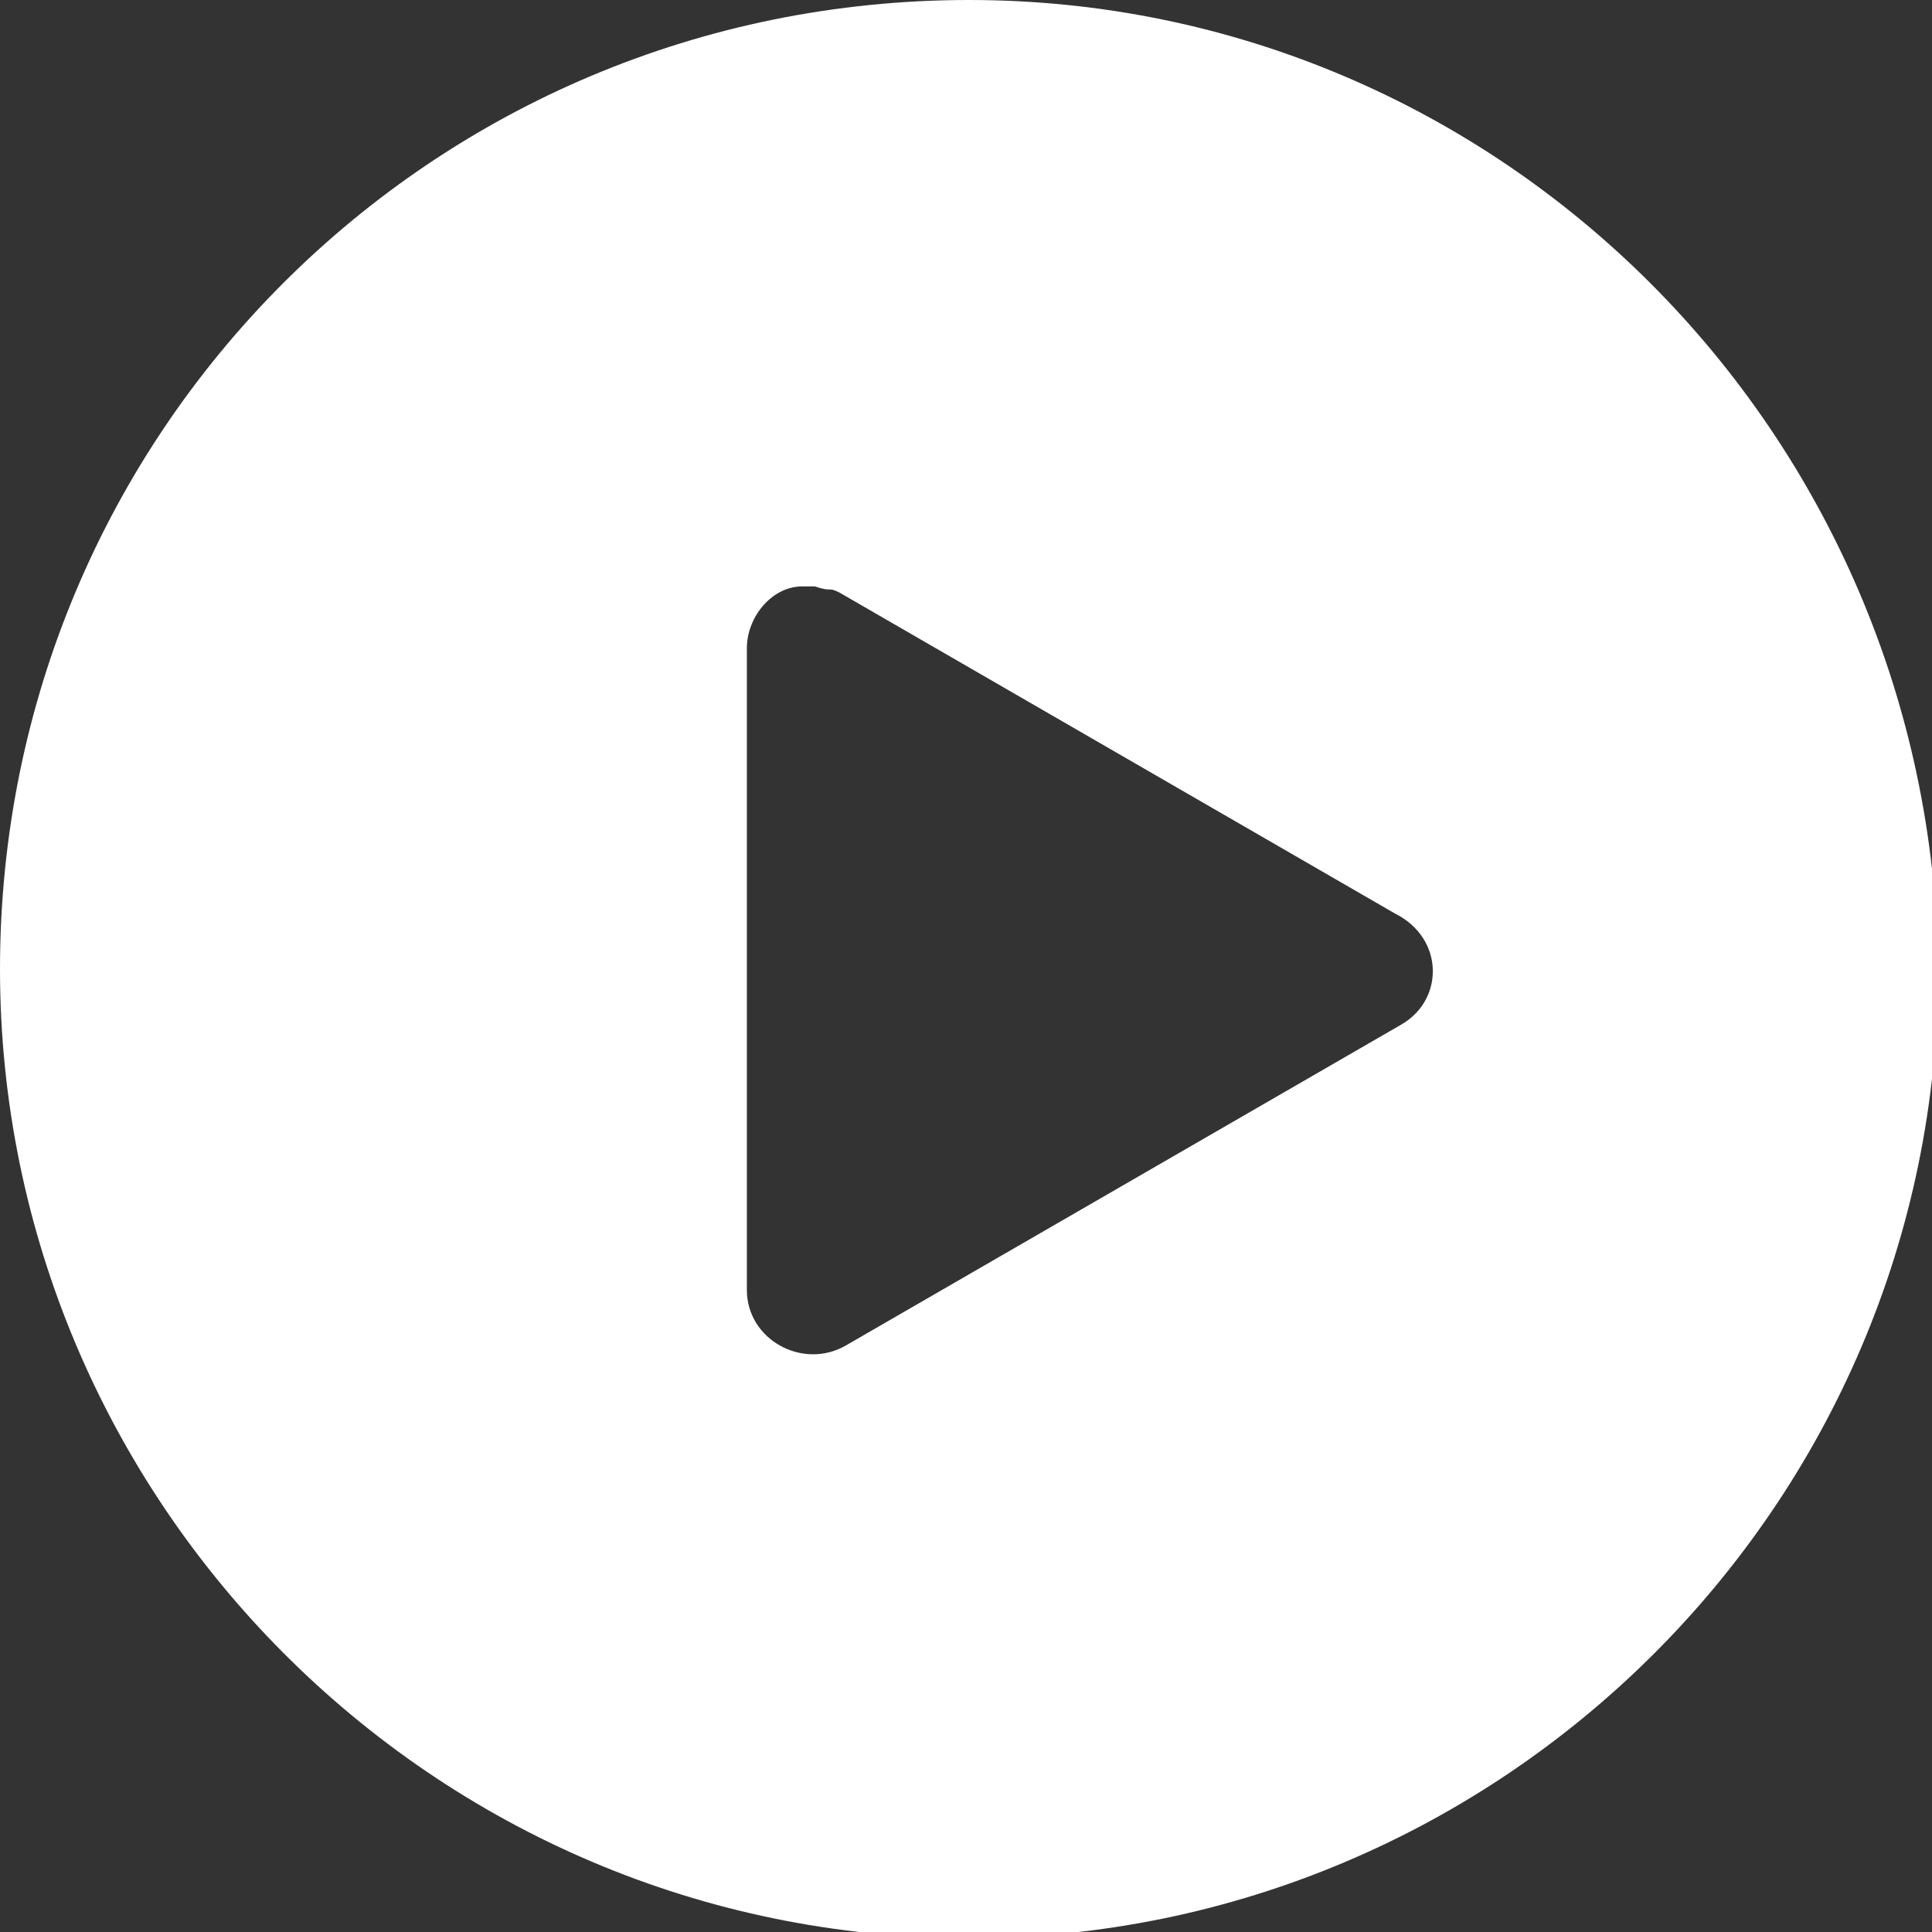 <?xml version="1.0" encoding="utf-8"?>
<!-- Generator: Adobe Illustrator 26.0.1, SVG Export Plug-In . SVG Version: 6.00 Build 0)  -->
<svg version="1.1" id="Layer_1" xmlns="http://www.w3.org/2000/svg" xmlns:xlink="http://www.w3.org/1999/xlink" x="0px" y="0px"
	 viewBox="0 0 31.3 31.3" style="enable-background:new 0 0 31.3 31.3;" xml:space="preserve">
<rect x="0" y="0" width="31.3" height="31.3" fill="#333333" stroke="none"/>
<style type="text/css">
	.st0{fill:#FFFFFF;}
</style>
<path class="st0" d="M15.7,0C7,0,0,7,0,15.7c0,8.6,7,15.7,15.7,15.7c8.6,0,15.7-7,15.7-15.7C31.3,7,24.3,0,15.7,0z M22.7,16.6
	l-9,5.2c-0.7,0.4-1.6-0.1-1.6-0.9V10.5c0-0.5,0.4-1,0.9-1l0.1,0l0.1,0c0.3,0.1,0.2,0,0.4,0.1l9,5.2C23.4,15.2,23.4,16.2,22.7,16.6z"
	/>
</svg>
